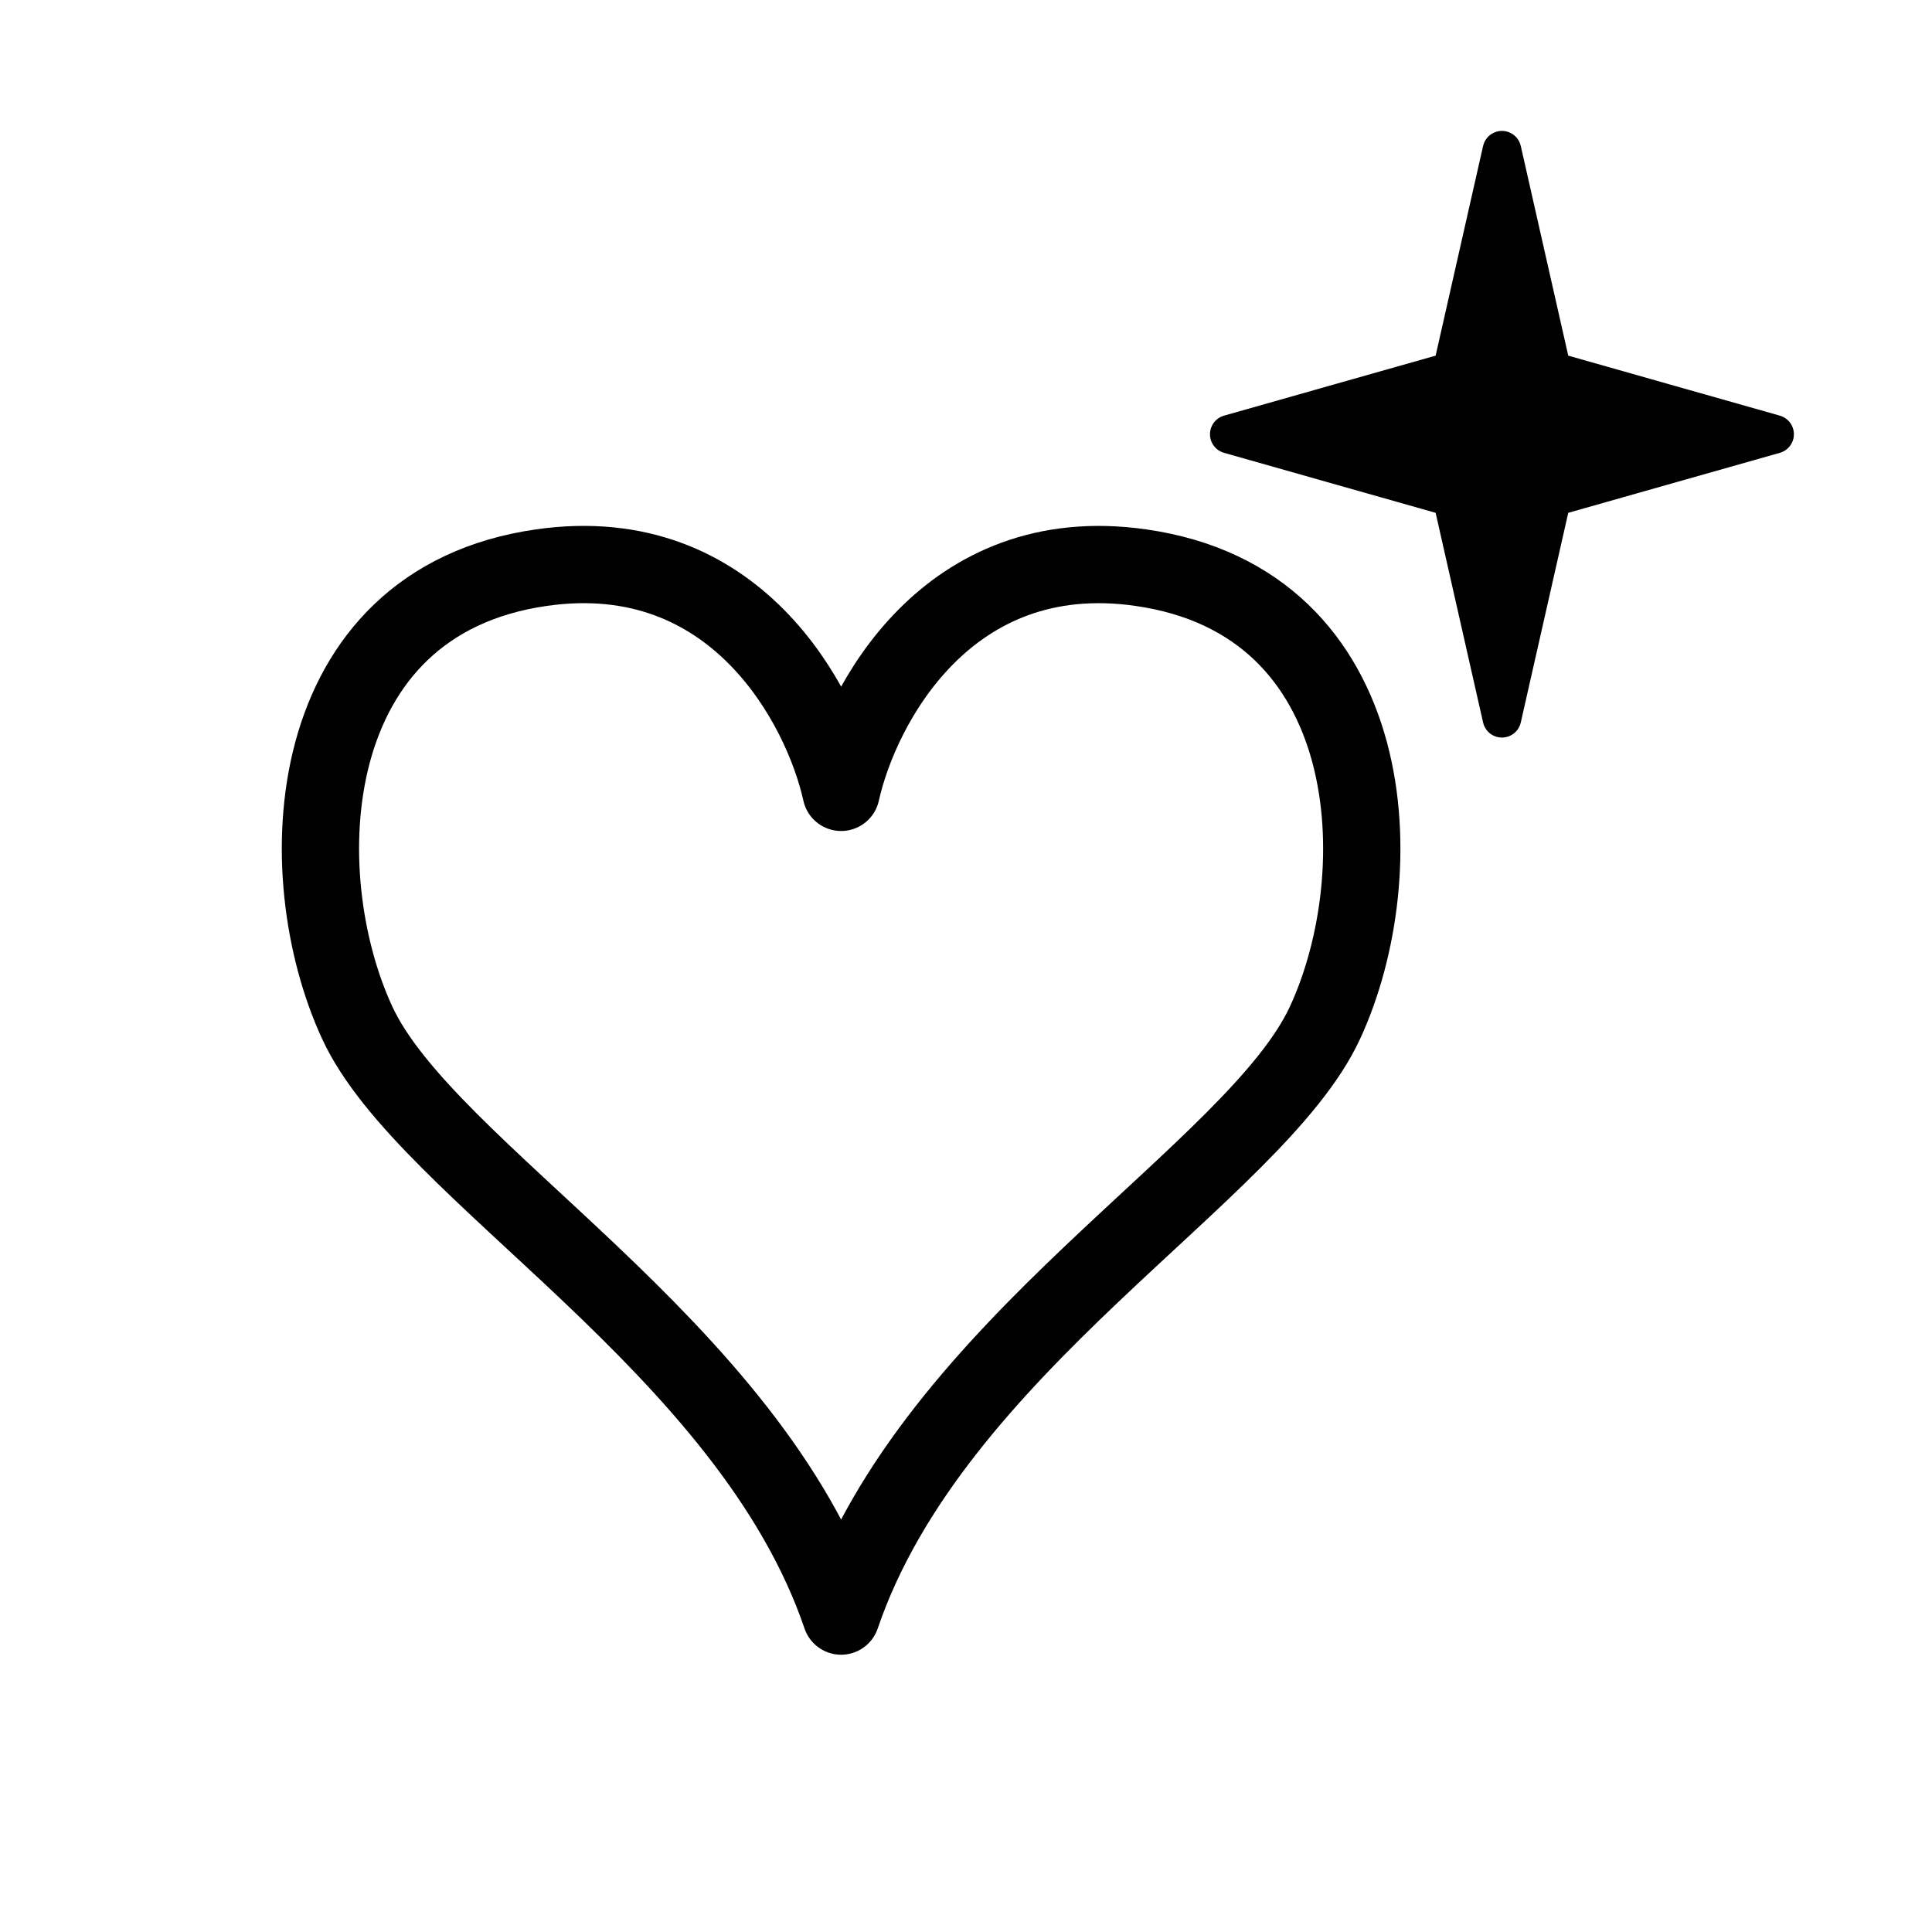 <svg viewBox="0 0 250 250" xmlns:xlink="http://www.w3.org/1999/xlink" xmlns="http://www.w3.org/2000/svg" data-name="Layer 1" id="Layer_1">
  <defs>
    <style>
      .cls-1, .cls-2 {
        fill: none;
      }

      .cls-3 {
        fill: #010101;
        stroke-width: 5px;
      }

      .cls-3, .cls-2 {
        stroke: #010101;
        stroke-linejoin: round;
      }

      .cls-4 {
        clip-path: url(#clippath);
      }

      .cls-2 {
        stroke-width: 10px;
      }
    </style>
    <clipPath id="clippath">
      <rect height="200" width="200" y="15" x="35" class="cls-1"></rect>
    </clipPath>
  </defs>
  <g class="cls-4">
    <g>
      <path d="M194.35,92.94l-6.47-28.58-28.81-8.17,28.81-8.17,6.47-28.58,6.47,28.58,28.81,8.17-28.81,8.17-6.47,28.58Z" class="cls-3"></path>
      <path d="M108.84,102.53c2.48-11.17,13.71-32.66,38.76-29.08,31.32,4.46,32.81,39.52,23.86,58.88-8.95,19.37-50.69,41.76-62.62,76.79-11.93-35.03-53.66-57.4-62.62-76.79-8.95-19.37-7.47-54.42,23.86-58.88,25.05-3.59,36.28,17.88,38.76,29.08Z" class="cls-2"></path>
    </g>
  </g>
</svg>